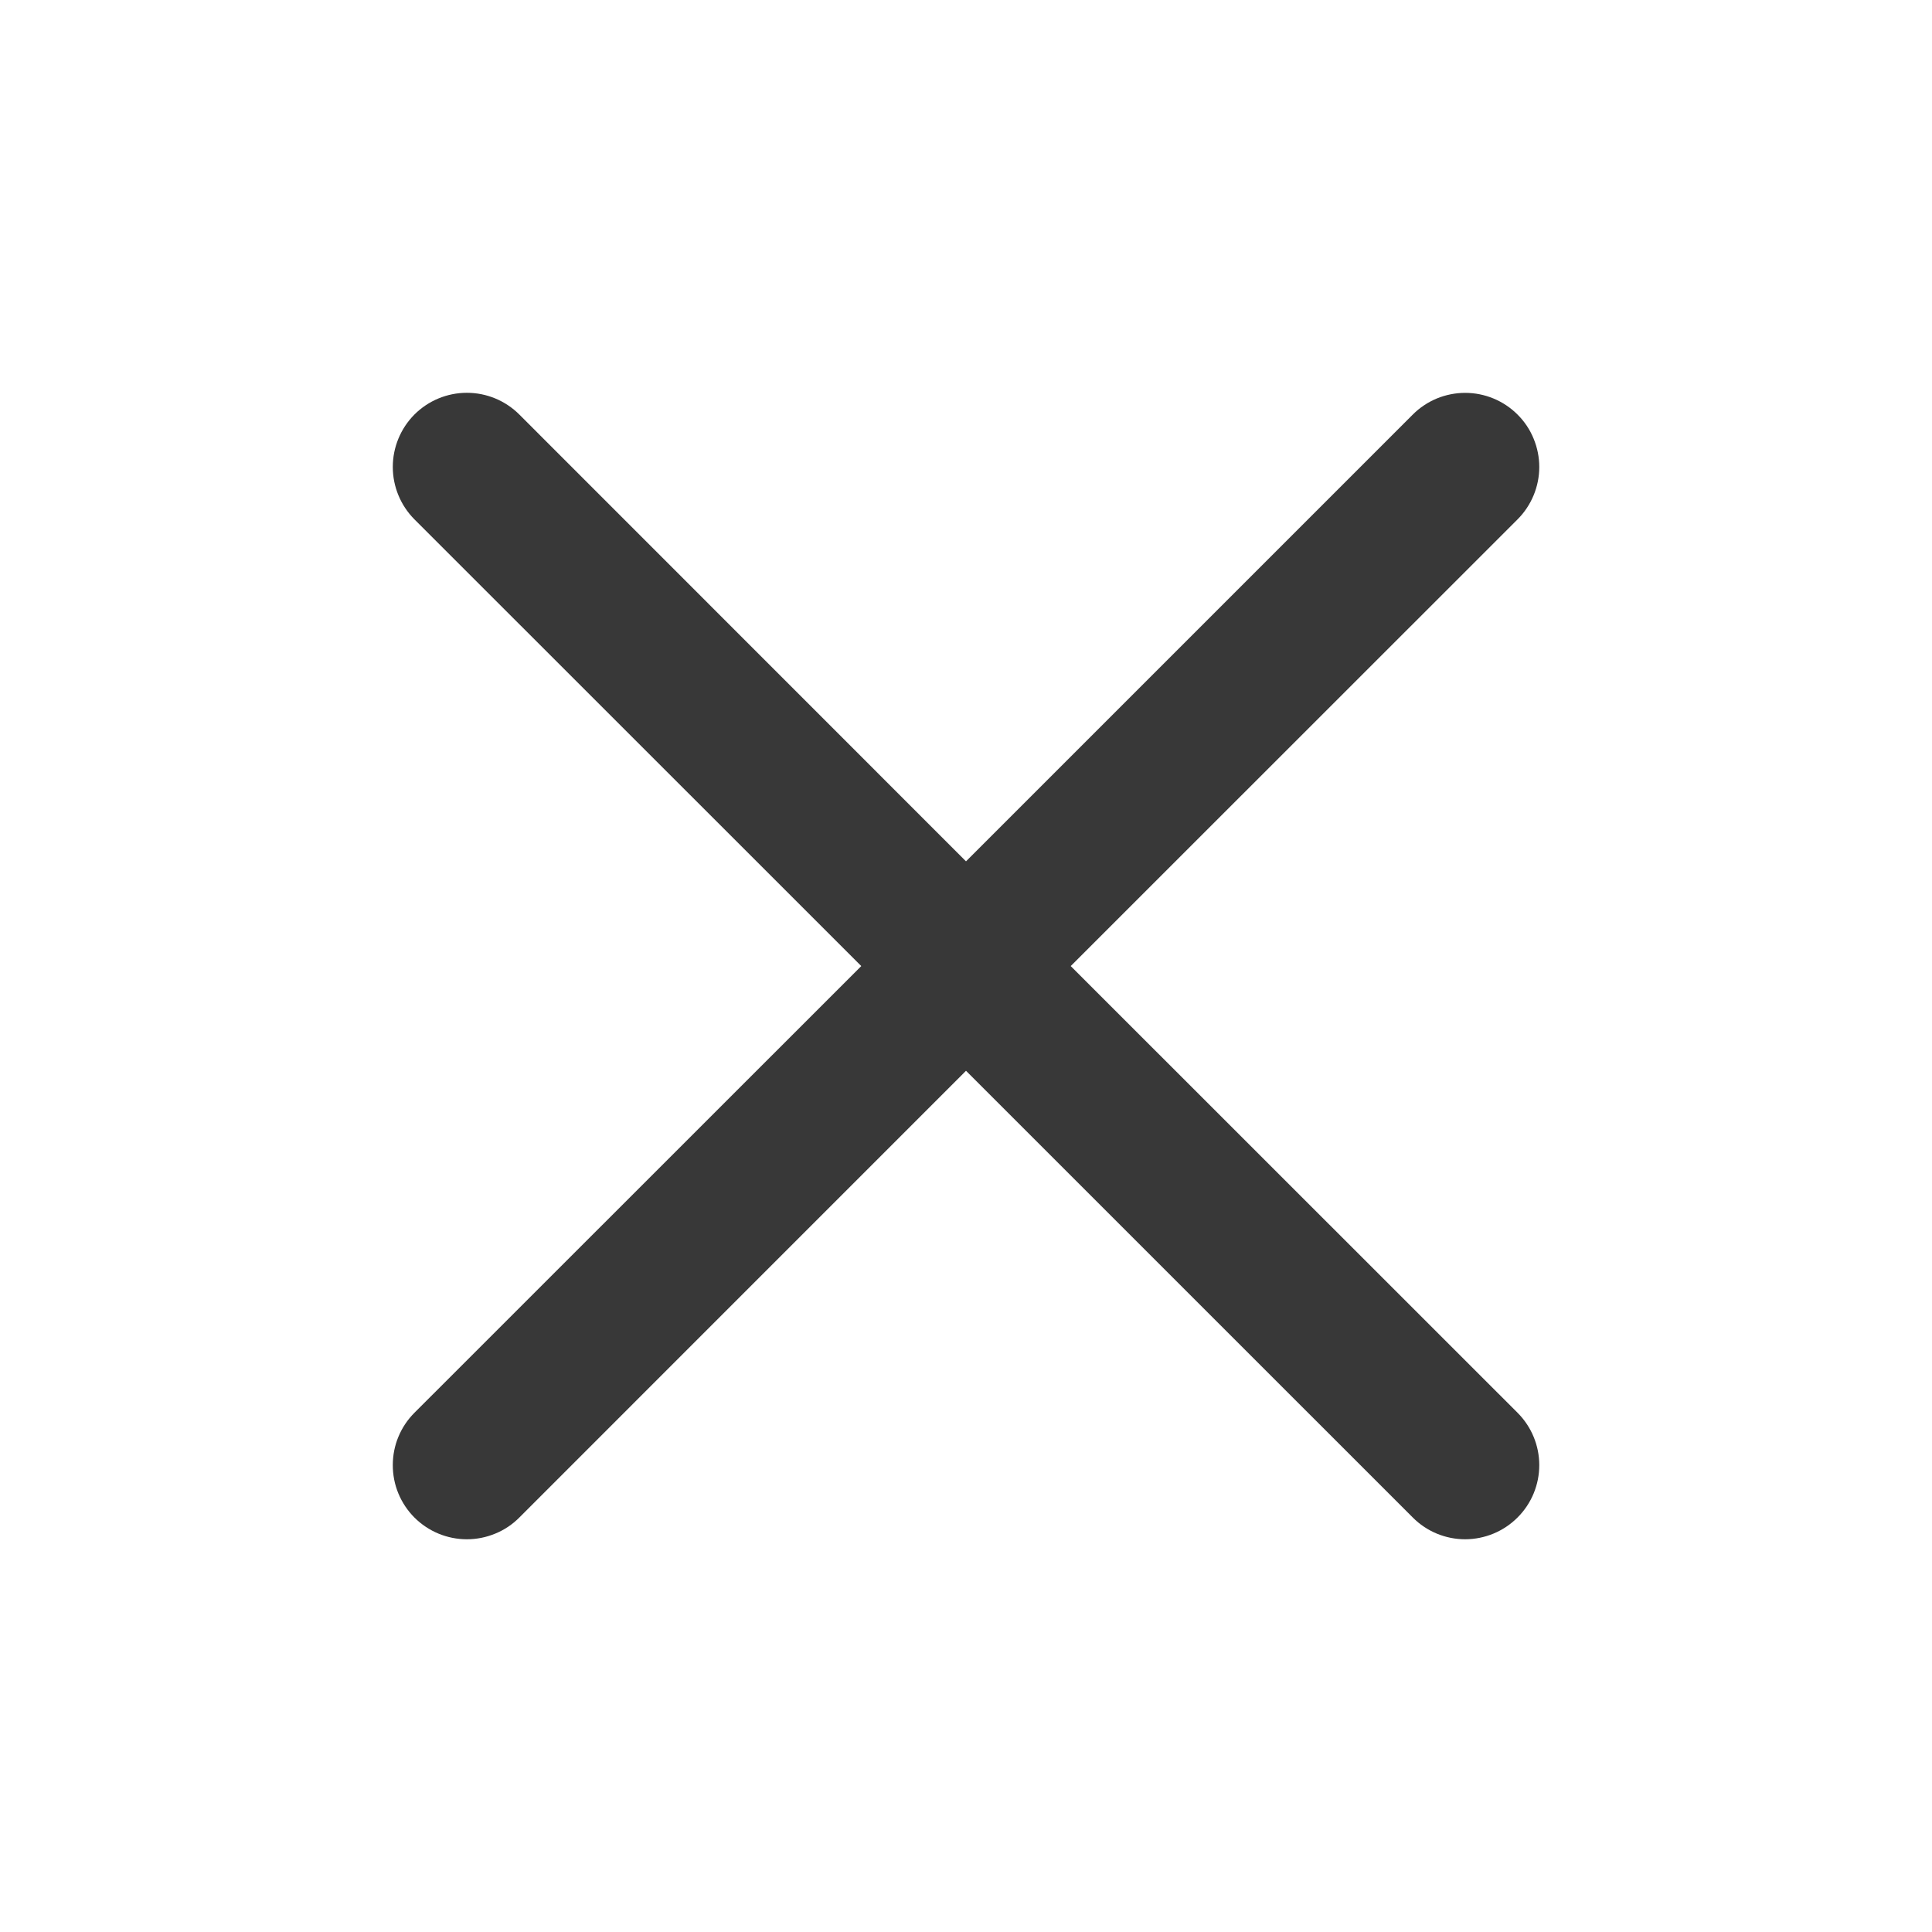 <?xml version="1.0" encoding="UTF-8"?> <svg xmlns="http://www.w3.org/2000/svg" width="29" height="29" viewBox="0 0 29 29" fill="none"><path fill-rule="evenodd" clip-rule="evenodd" d="M22.779 7.796C22.882 7.693 22.964 7.57 23.02 7.435C23.076 7.3 23.105 7.156 23.105 7.01C23.105 6.864 23.076 6.719 23.02 6.584C22.965 6.449 22.883 6.326 22.779 6.223C22.676 6.12 22.554 6.038 22.419 5.982C22.284 5.926 22.139 5.897 21.993 5.897C21.847 5.897 21.703 5.926 21.568 5.981C21.433 6.037 21.31 6.119 21.207 6.222L14.5 12.929L7.795 6.222C7.586 6.013 7.303 5.896 7.008 5.896C6.713 5.896 6.43 6.013 6.221 6.222C6.013 6.431 5.896 6.714 5.896 7.009C5.896 7.304 6.013 7.587 6.221 7.796L12.928 14.501L6.221 21.206C6.118 21.309 6.036 21.431 5.98 21.567C5.924 21.701 5.896 21.846 5.896 21.992C5.896 22.139 5.924 22.283 5.98 22.418C6.036 22.553 6.118 22.676 6.221 22.779C6.43 22.988 6.713 23.105 7.008 23.105C7.154 23.105 7.299 23.076 7.434 23.02C7.569 22.965 7.692 22.883 7.795 22.779L14.5 16.073L21.207 22.779C21.415 22.988 21.698 23.105 21.993 23.105C22.288 23.104 22.571 22.987 22.779 22.778C22.988 22.57 23.105 22.287 23.105 21.992C23.105 21.697 22.987 21.414 22.779 21.206L16.072 14.501L22.779 7.796Z" fill="#383838"></path></svg> 